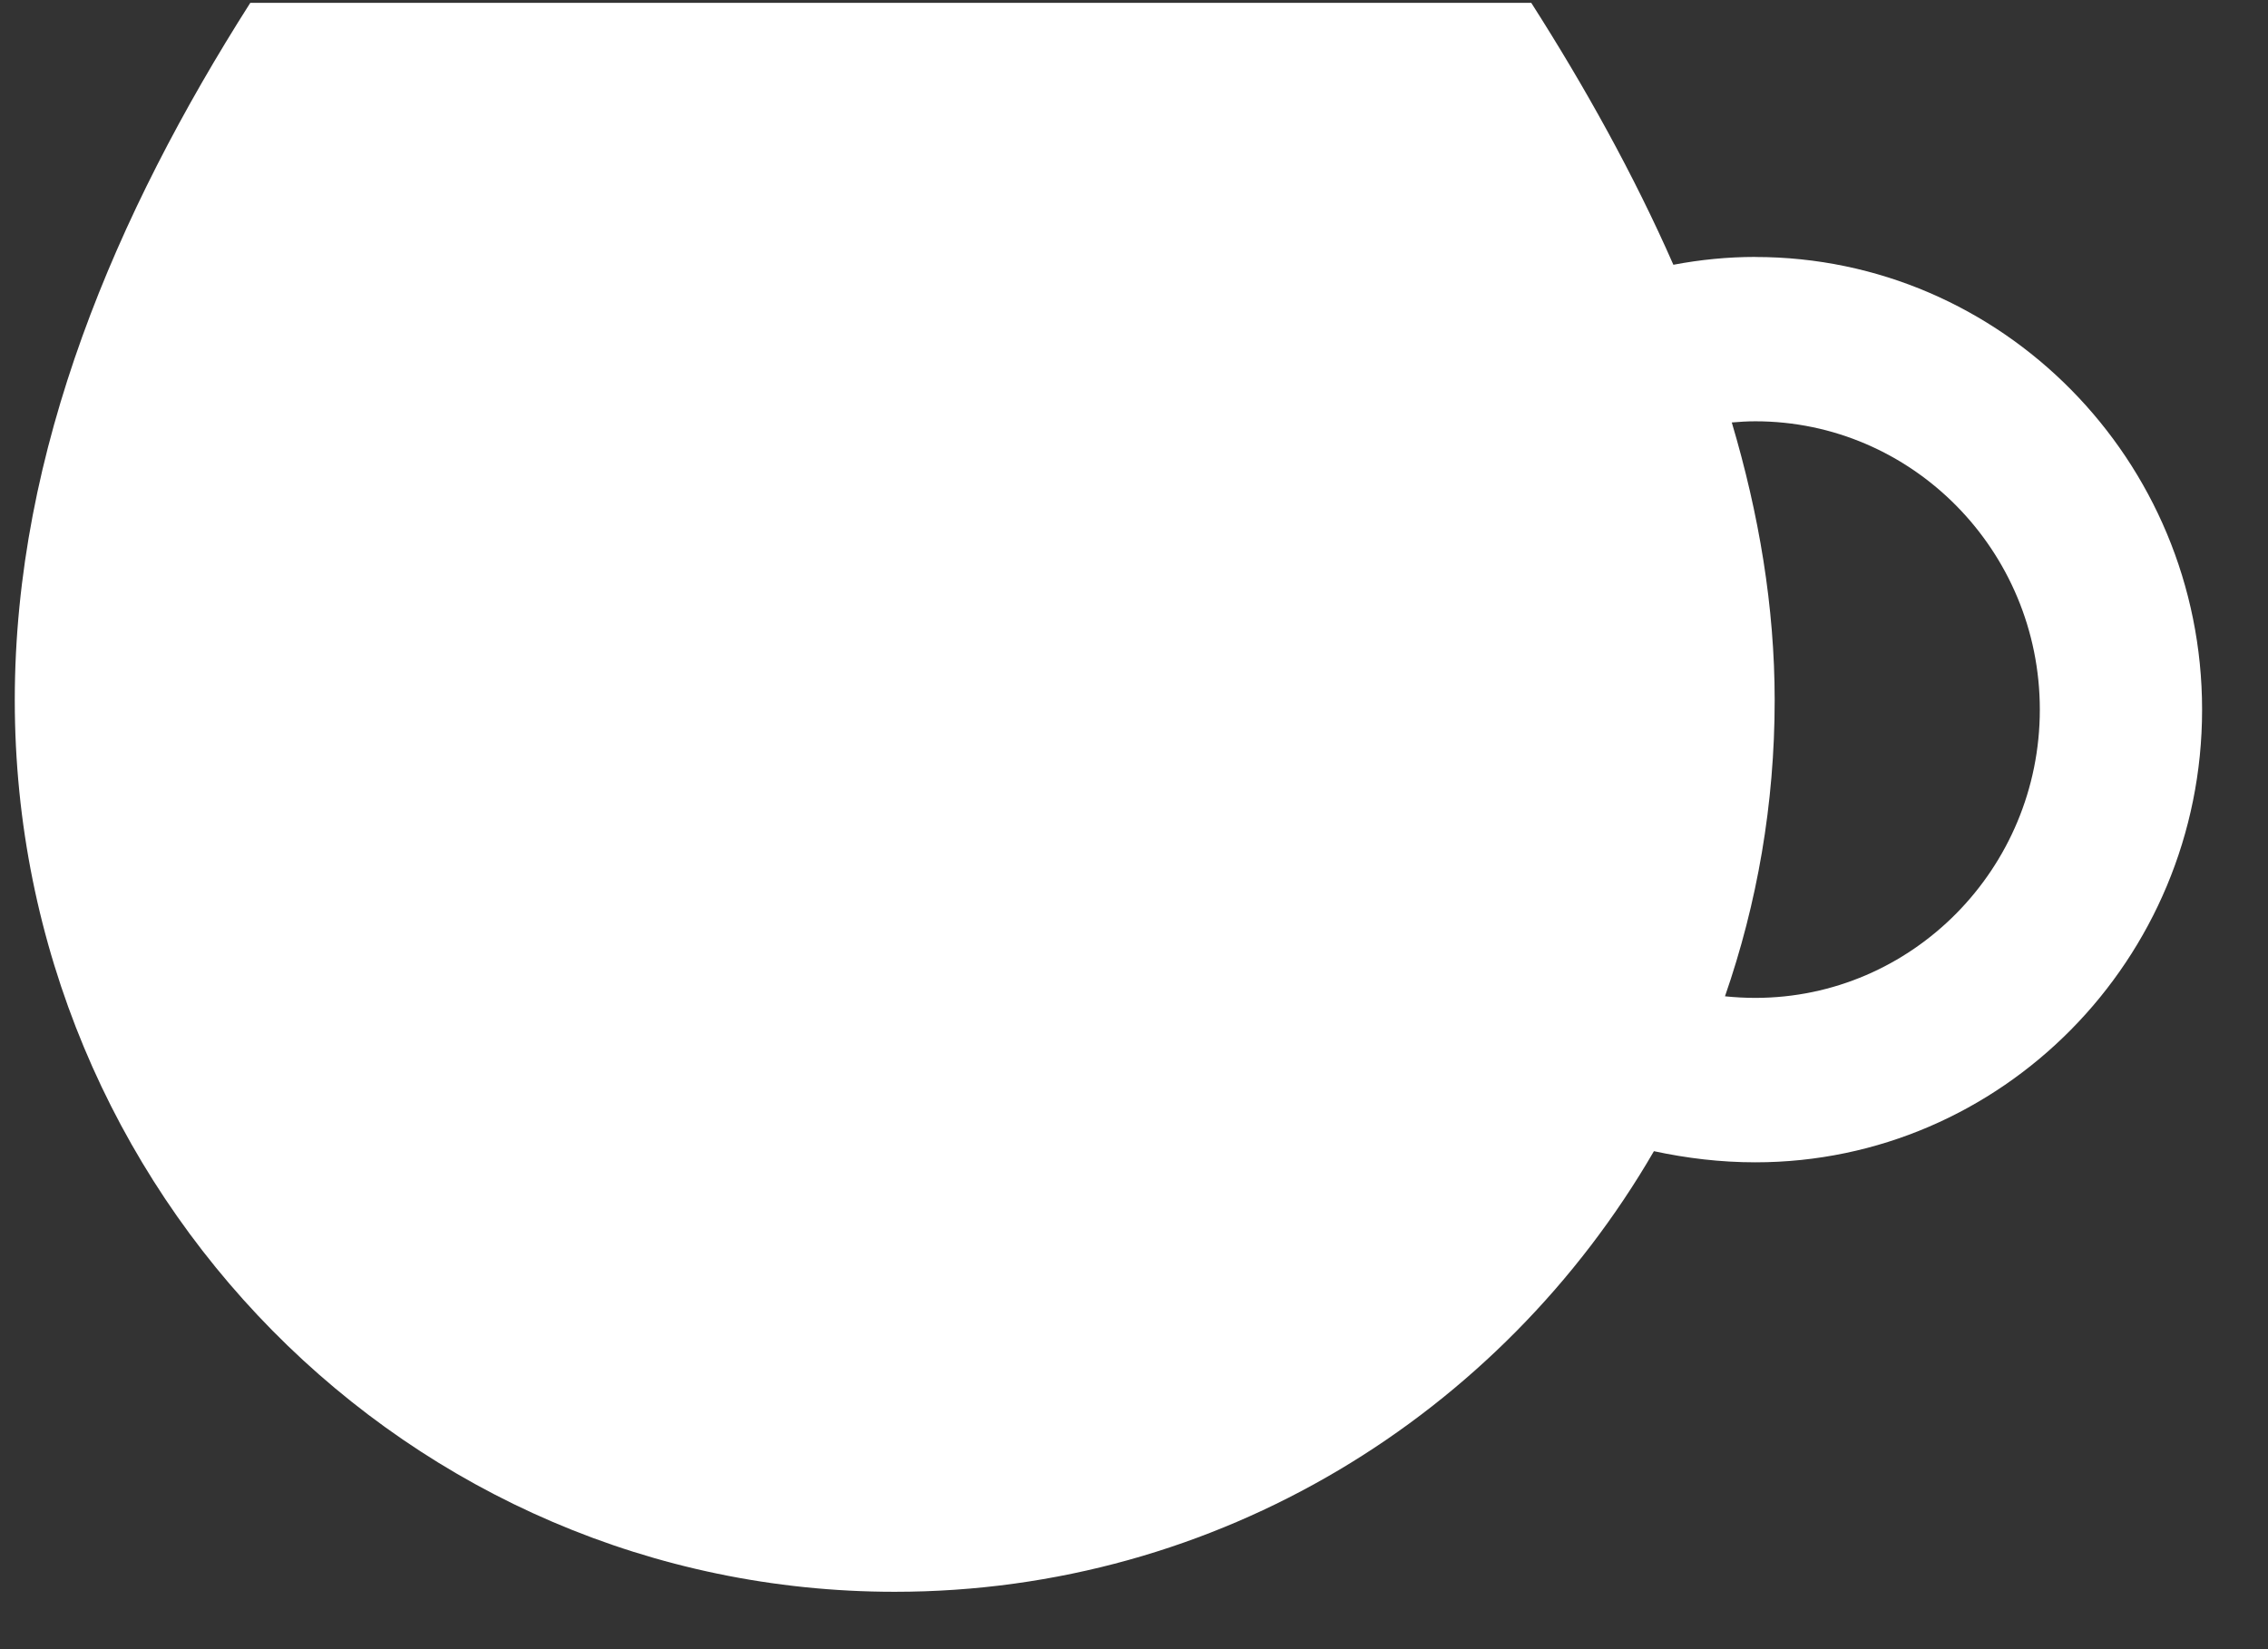 <svg width="33" height="24" viewBox="0 0 33 24" fill="none" xmlns="http://www.w3.org/2000/svg">
<rect x="0" y="0" width="33" height="24" fill="#333333" stroke="none"/>
<path d="M25.54 3.739C25.137 3.739 24.739 3.779 24.348 3.853C23.772 2.542 23.062 1.266 22.28 0.041H3.642C1.692 3.105 0.215 6.545 0.215 10.19C0.215 17.356 5.947 23.165 13.019 23.165C17.727 23.165 21.841 20.589 24.065 16.753C24.544 16.856 25.036 16.915 25.54 16.915C29.125 16.915 32.041 13.96 32.041 10.328C32.041 6.695 29.125 3.74 25.54 3.74V3.739ZM25.54 14.522C25.393 14.522 25.246 14.514 25.099 14.499C25.567 13.15 25.822 11.7 25.822 10.19C25.822 8.83 25.593 7.478 25.198 6.148C25.312 6.138 25.426 6.131 25.54 6.131C27.823 6.131 29.68 8.013 29.68 10.327C29.68 12.64 27.823 14.522 25.54 14.522Z" fill="white"/>
</svg>
